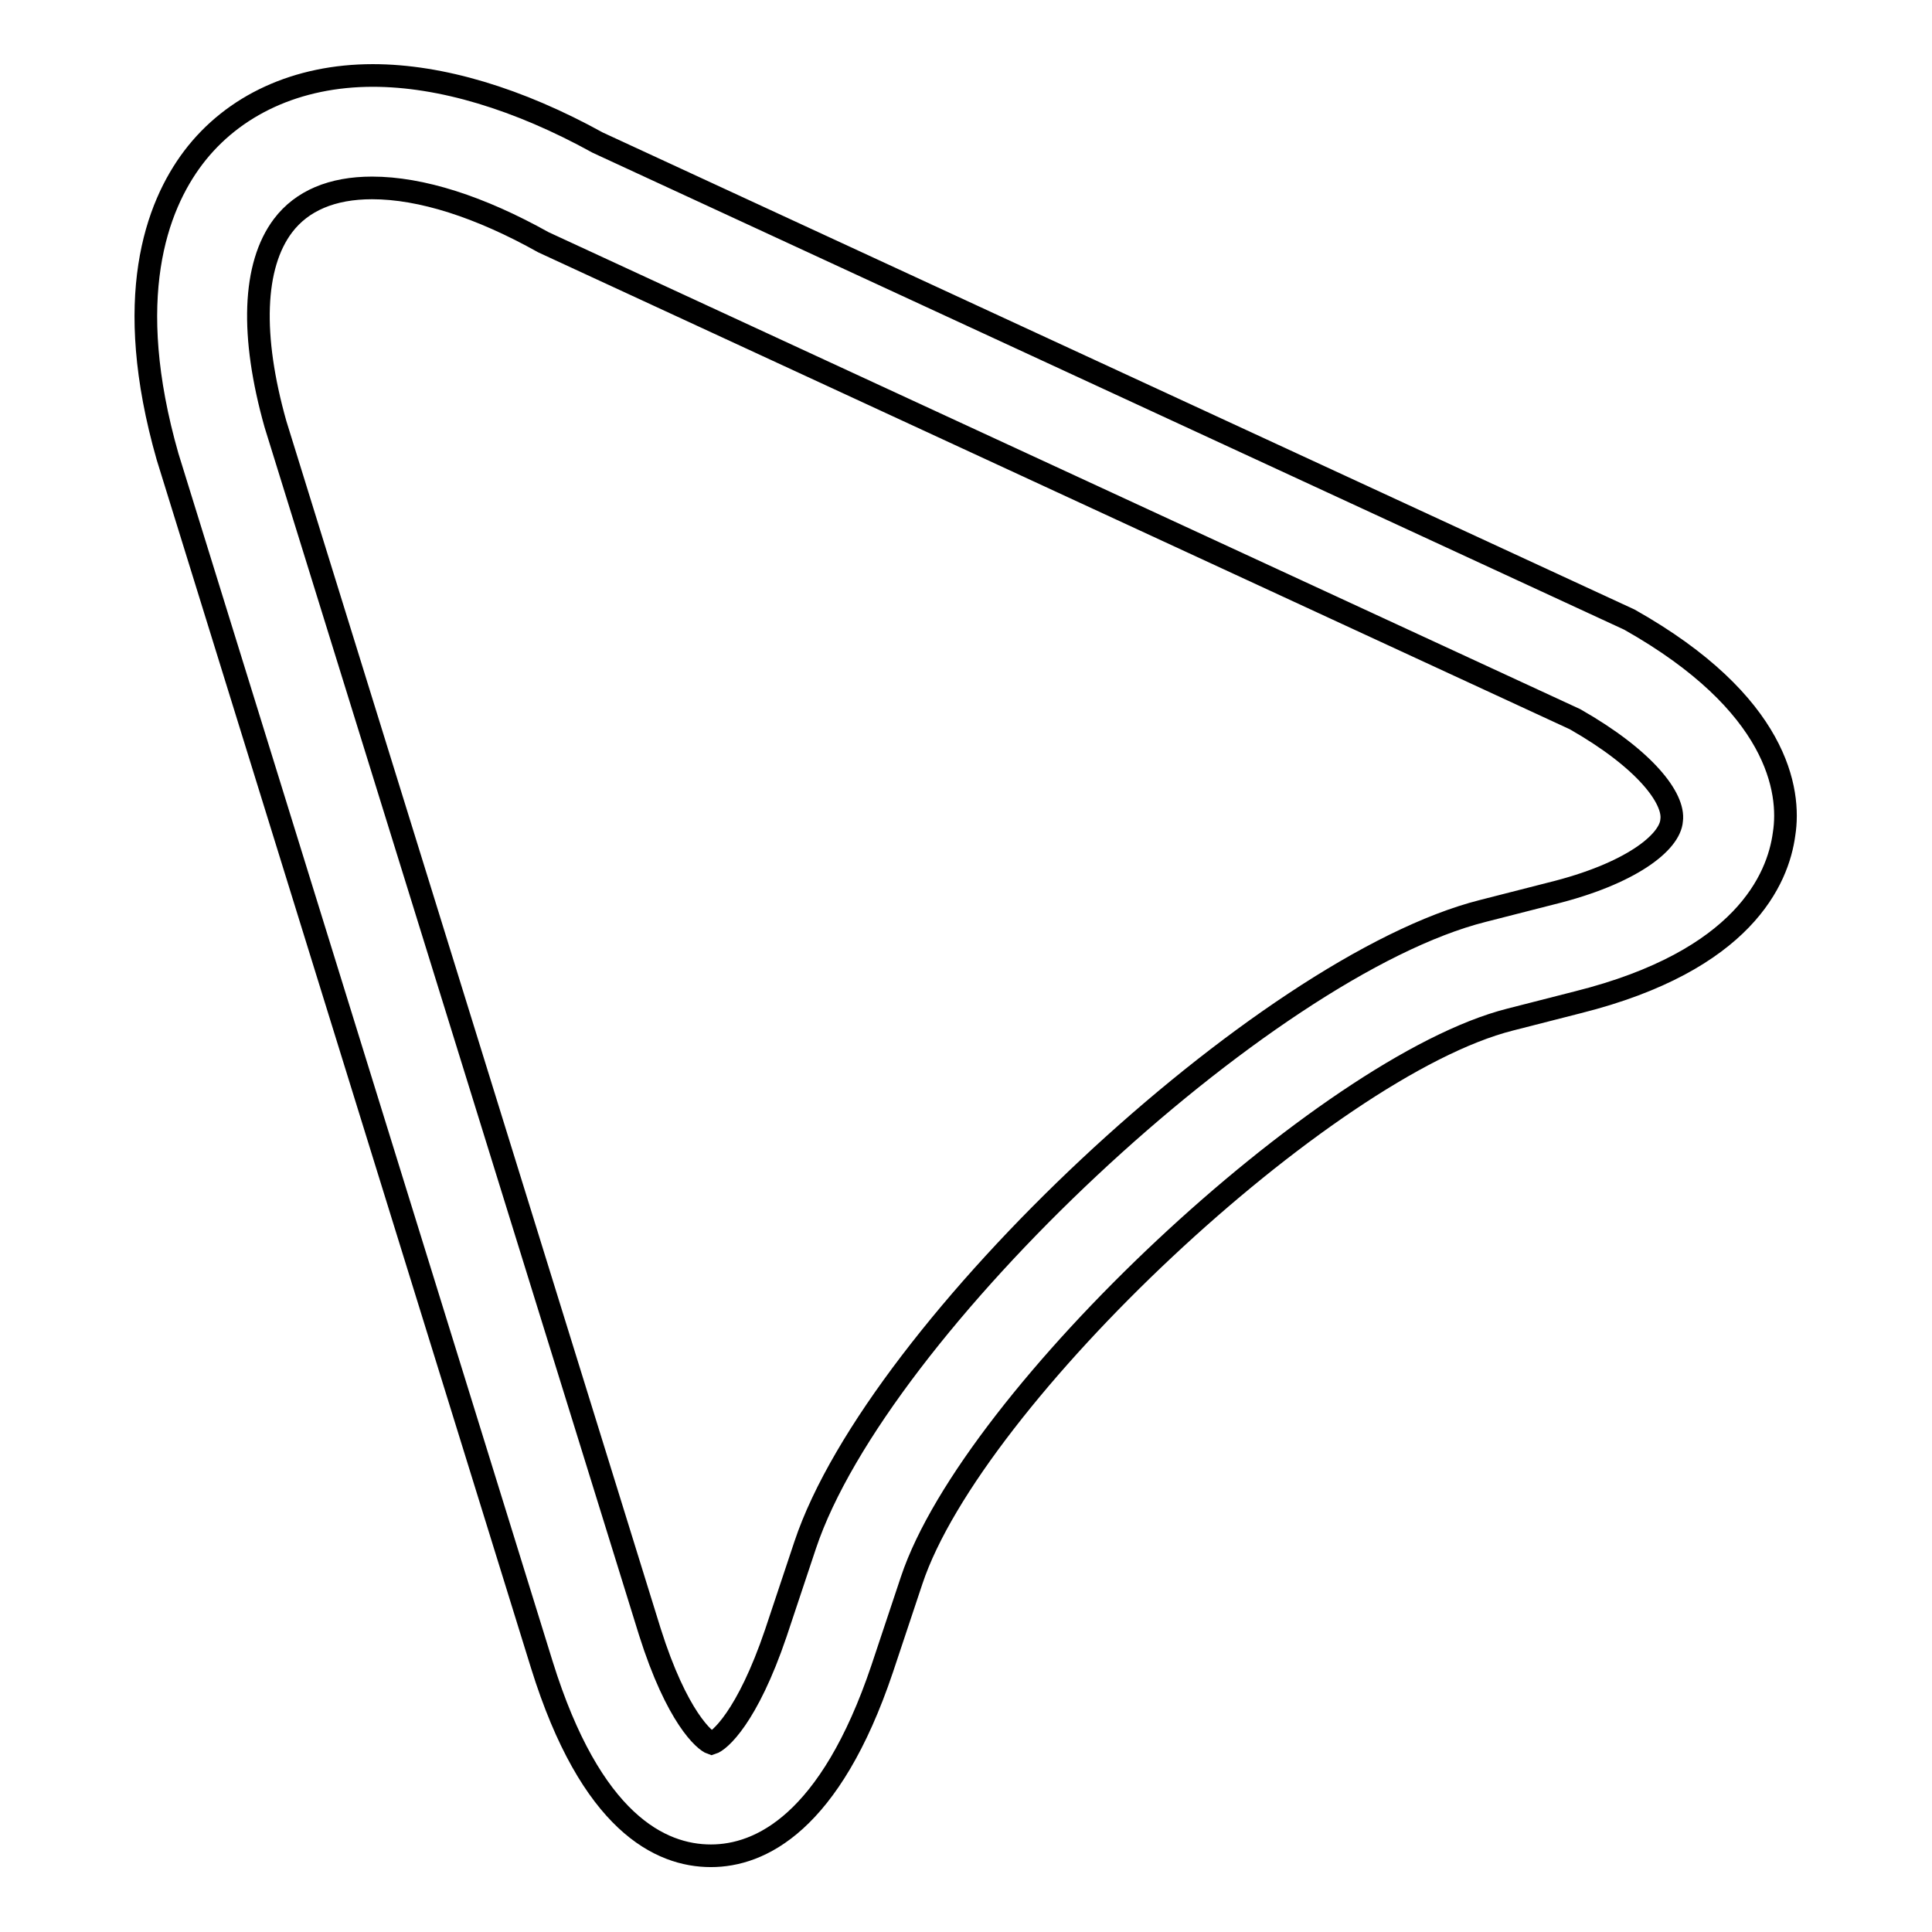 <?xml version="1.0" encoding="utf-8"?>
<!-- Svg Vector Icons : http://www.onlinewebfonts.com/icon -->
<!DOCTYPE svg PUBLIC "-//W3C//DTD SVG 1.1//EN" "http://www.w3.org/Graphics/SVG/1.1/DTD/svg11.dtd">
<svg version="1.1" xmlns="http://www.w3.org/2000/svg" xmlns:xlink="http://www.w3.org/1999/xlink" x="0px" y="0px" viewBox="0 0 256 256" enable-background="new 0 0 256 256" xml:space="preserve">
<g><g><g><g><path stroke-width="3" fill-opacity="0" stroke="#000000"  d="M215.9,82.1L79.2,18.9C68.7,13.1,58.4,10,49.4,10c-10,0-18.5,3.9-23.8,10.9c-4.9,6.5-9.4,18.6-3.4,39.6l49.6,160.1c6.5,20.9,15.7,25.3,22.4,25.3c6.5,0,15.8-4.3,22.7-24.8l3.9-11.7c8.1-24.3,54.8-68.1,79.3-74.3l9-2.3c21.9-5.5,26.5-16.3,27.3-22.3C237.3,104.8,235.6,93.2,215.9,82.1z M205.5,118.4l-9,2.3c-29,7.3-80.2,55.3-89.8,84l-3.9,11.7c-3.8,11.2-7.5,14.3-8.5,14.6c-0.9-0.3-4.6-3.4-8.2-14.8l-49.6-160c-3.3-11.7-3-21,1-26.3c2.5-3.3,6.5-5,11.8-5c6.5,0,14.3,2.5,22.7,7.2l136.7,63.2c9.3,5.3,13.2,10.5,12.8,13.4C221.3,111.6,216.1,115.8,205.5,118.4z"/></g></g><g></g><g></g><g></g><g></g><g></g><g></g><g></g><g></g><g></g><g></g><g></g><g></g><g></g><g></g><g></g></g></g>
</svg>